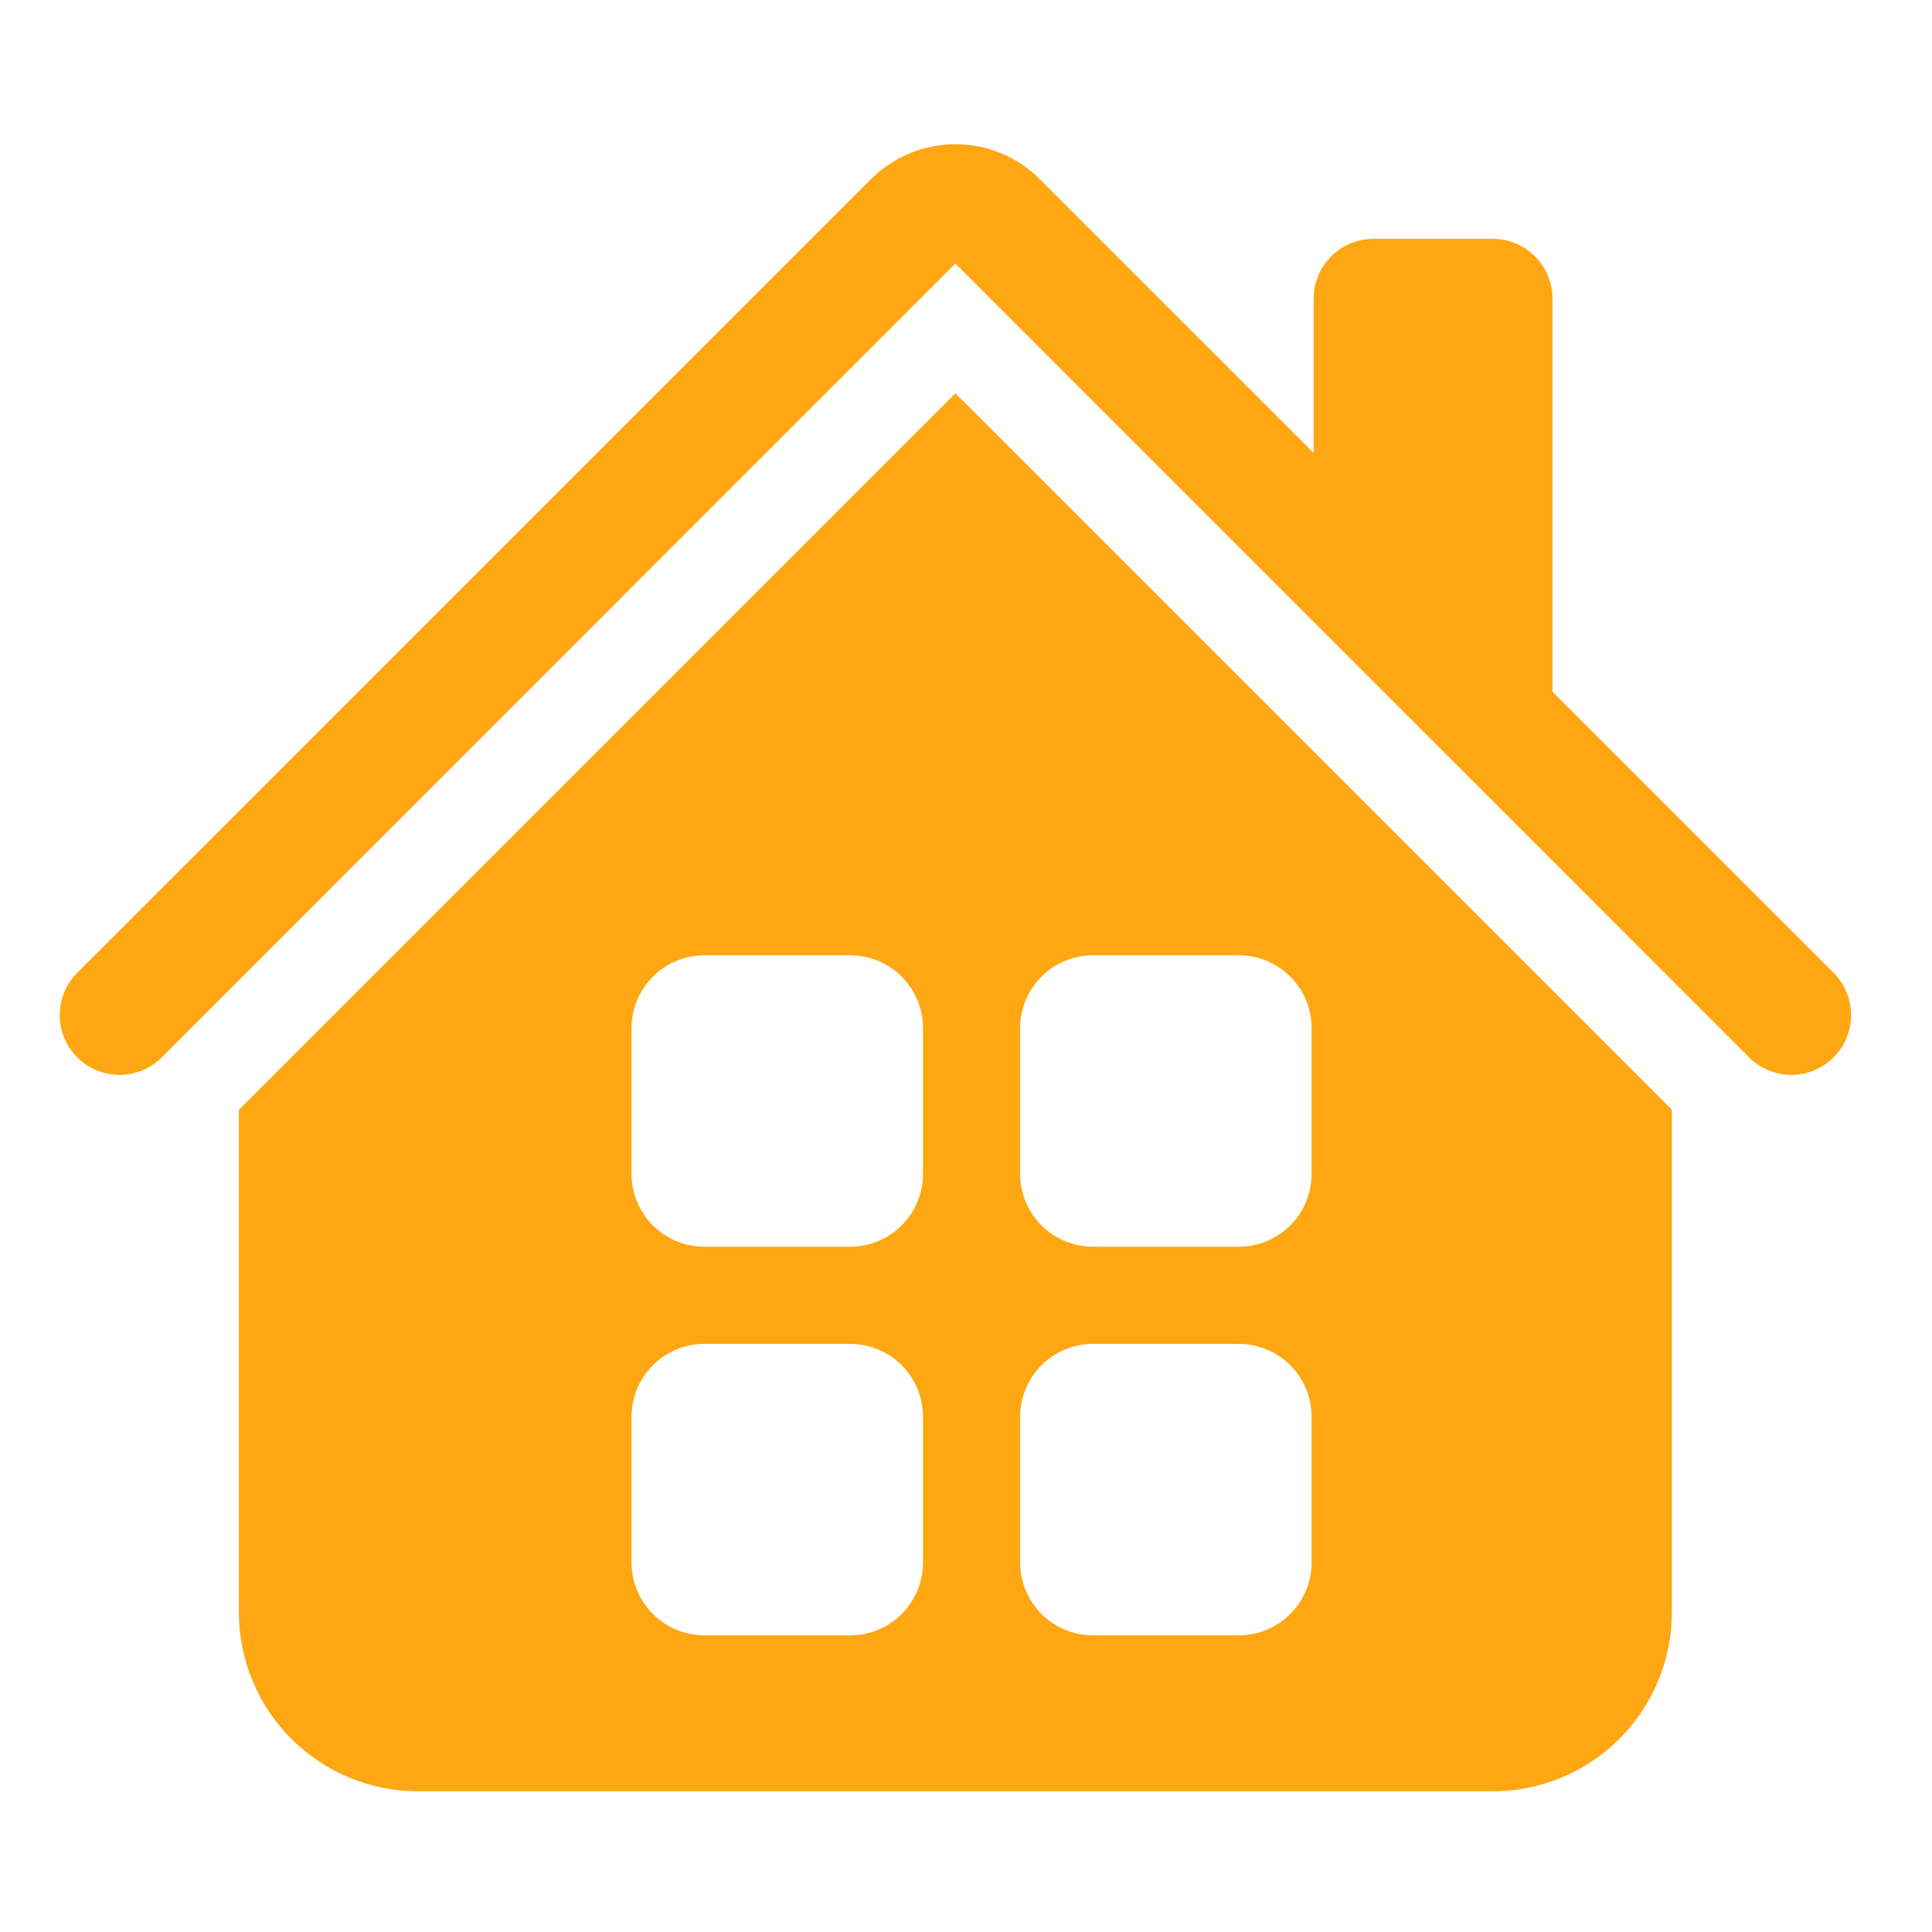 <svg width="69" height="69" viewBox="0 0 69 69" fill="none" xmlns="http://www.w3.org/2000/svg">
<path fill-rule="evenodd" clip-rule="evenodd" d="M31.107 6.399C31.907 5.6 32.991 5.15 34.122 5.15C35.253 5.15 36.337 5.6 37.137 6.399L65.486 34.743C65.886 35.144 66.111 35.687 66.111 36.253C66.111 36.819 65.886 37.362 65.486 37.763C65.085 38.163 64.542 38.388 63.976 38.388C63.41 38.388 62.867 38.163 62.466 37.763L34.122 9.414L5.778 37.763C5.377 38.163 4.834 38.388 4.268 38.388C3.702 38.388 3.159 38.163 2.758 37.763C2.358 37.362 2.133 36.819 2.133 36.253C2.133 35.687 2.358 35.144 2.758 34.743L31.107 6.399Z" fill="#FEA712"/>
<path fill-rule="evenodd" clip-rule="evenodd" d="M59.71 39.635L34.12 14.046L8.531 39.635V57.577C8.531 59.274 9.205 60.901 10.405 62.101C11.605 63.301 13.232 63.975 14.929 63.975H53.312C55.009 63.975 56.636 63.301 57.836 62.101C59.036 60.901 59.71 59.274 59.71 57.577V39.635ZM55.445 25.591V10.664C55.445 10.098 55.22 9.556 54.82 9.156C54.42 8.756 53.878 8.531 53.312 8.531H49.047C48.482 8.531 47.94 8.756 47.54 9.156C47.14 9.556 46.915 10.098 46.915 10.664V17.061L55.445 25.591ZM23.317 34.879C22.829 35.367 22.555 36.029 22.555 36.719V41.924C22.555 42.614 22.829 43.276 23.317 43.764C23.805 44.252 24.467 44.526 25.157 44.526H30.362C31.052 44.526 31.714 44.252 32.202 43.764C32.69 43.276 32.964 42.614 32.964 41.924V36.719C32.964 36.029 32.69 35.367 32.202 34.879C31.714 34.391 31.052 34.117 30.362 34.117H25.157C24.467 34.117 23.805 34.391 23.317 34.879ZM37.196 34.879C36.708 35.367 36.434 36.029 36.434 36.719V41.924C36.434 42.614 36.708 43.276 37.196 43.764C37.684 44.252 38.346 44.526 39.036 44.526H44.24C44.931 44.526 45.593 44.252 46.081 43.764C46.569 43.276 46.843 42.614 46.843 41.924V36.719C46.843 36.029 46.569 35.367 46.081 34.879C45.593 34.391 44.931 34.117 44.24 34.117H39.036C38.346 34.117 37.684 34.391 37.196 34.879ZM23.317 48.758C22.829 49.246 22.555 49.908 22.555 50.598V55.803C22.555 56.493 22.829 57.155 23.317 57.643C23.805 58.131 24.467 58.405 25.157 58.405H30.362C31.052 58.405 31.714 58.131 32.202 57.643C32.69 57.155 32.964 56.493 32.964 55.803V50.598C32.964 49.908 32.69 49.246 32.202 48.758C31.714 48.27 31.052 47.996 30.362 47.996H25.157C24.467 47.996 23.805 48.27 23.317 48.758ZM37.196 48.758C36.708 49.246 36.434 49.908 36.434 50.598V55.803C36.434 56.493 36.708 57.155 37.196 57.643C37.684 58.131 38.346 58.405 39.036 58.405H44.24C44.931 58.405 45.593 58.131 46.081 57.643C46.569 57.155 46.843 56.493 46.843 55.803V50.598C46.843 49.908 46.569 49.246 46.081 48.758C45.593 48.27 44.931 47.996 44.24 47.996H39.036C38.346 47.996 37.684 48.27 37.196 48.758Z" fill="#FEA712"/>
</svg>
